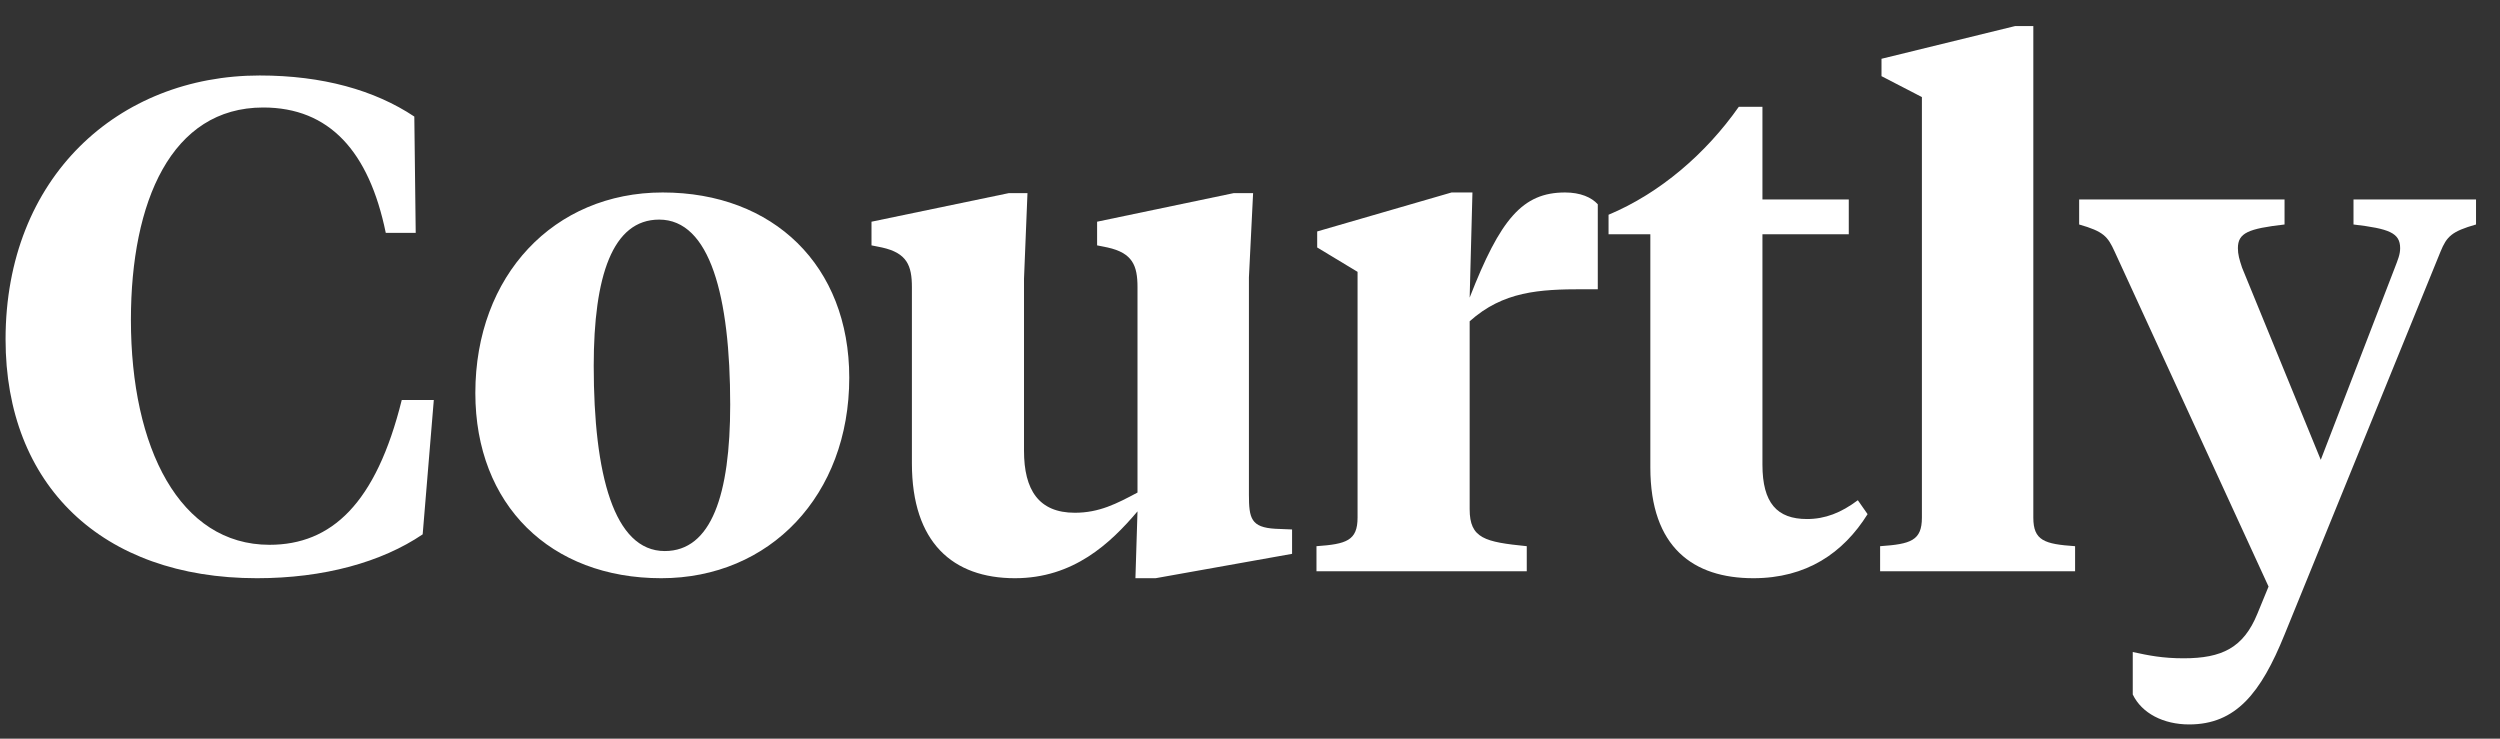 <svg width="88" height="26" viewBox="0 0 88 26" fill="none" xmlns="http://www.w3.org/2000/svg">
<rect x="0" y="0" width="88" height="26" fill="#333333" stroke="none"/>
<path d="M9.142 2.657C4.167 2.657 0.196 6.235 0.196 11.946C0.196 17.069 3.579 20.353 9.044 20.353C11.397 20.353 13.432 19.789 14.878 18.809L15.27 14.079H14.142C13.236 17.73 11.667 19.177 9.486 19.177C6.324 19.177 4.608 15.77 4.608 11.26C4.608 7.093 6.03 3.784 9.265 3.784C11.593 3.784 12.99 5.329 13.579 8.196H14.633L14.584 4.103C13.187 3.172 11.348 2.657 9.142 2.657Z" fill="white"/>
<path d="M23.399 19.397C21.61 19.397 20.899 16.701 20.899 12.877C20.899 9.716 21.561 7.73 23.203 7.73C24.992 7.73 25.703 10.427 25.703 14.25C25.703 17.412 25.041 19.397 23.399 19.397ZM23.276 20.353C27.1 20.353 29.894 17.436 29.894 13.294C29.894 9.348 27.222 6.775 23.325 6.775C19.502 6.775 16.732 9.691 16.732 13.833C16.732 17.779 19.379 20.353 23.276 20.353Z" fill="white"/>
<path d="M43.962 9.765L44.109 6.799H43.422L38.618 7.804V8.637L38.986 8.711C39.868 8.907 40.04 9.348 40.04 10.108V17.338C39.305 17.73 38.692 18.049 37.834 18.049C36.56 18.049 36.045 17.24 36.045 15.868V9.814L36.167 6.799H35.506L30.677 7.804V8.637L31.045 8.711C31.927 8.907 32.099 9.348 32.099 10.108V16.309C32.099 19.103 33.545 20.353 35.726 20.353C37.785 20.353 39.084 19.128 40.04 18L39.967 20.353H40.677L45.481 19.495V18.637L44.893 18.613C44.035 18.564 43.962 18.245 43.962 17.412V9.765Z" fill="white"/>
<path d="M51.732 11.309C52.909 10.255 54.183 10.181 55.727 10.181H56.242V7.191C56.022 6.946 55.629 6.775 55.09 6.775C53.595 6.775 52.811 7.706 51.732 10.476L51.83 6.775H51.095L46.365 8.147V8.711L47.786 9.569V18.221C47.786 19.029 47.394 19.152 46.34 19.226V20.108H53.742V19.226C52.272 19.078 51.732 18.956 51.732 17.927V11.309Z" fill="white"/>
<path d="M62.038 3.76H61.205C60.053 5.402 58.435 6.799 56.621 7.559V8.245H58.092V16.456C58.092 19.275 59.612 20.353 61.719 20.353C63.582 20.353 64.881 19.471 65.739 18.098L65.396 17.608C64.808 18.049 64.244 18.27 63.607 18.27C62.553 18.27 62.038 17.706 62.038 16.358V8.245H65.077V7.02H62.038V3.76Z" fill="white"/>
<path d="M71.573 0.917H70.935L66.229 2.069V2.681L67.651 3.417V18.221C67.651 19.029 67.259 19.152 66.18 19.226V20.108H73.043V19.226C71.965 19.152 71.573 19.029 71.573 18.221V0.917Z" fill="white"/>
<path d="M81.691 16.186L78.921 9.422C78.823 9.128 78.774 8.956 78.774 8.735C78.774 8.196 79.142 8.049 80.416 7.902V7.02H73.186V7.902C74.044 8.147 74.191 8.319 74.436 8.858L79.853 20.647L79.46 21.603C78.97 22.804 78.21 23.172 76.862 23.172C76.127 23.172 75.637 23.074 75.073 22.951V24.446C75.392 25.108 76.152 25.5 77.058 25.5C78.701 25.5 79.583 24.397 80.416 22.338L85.906 8.858C86.127 8.319 86.299 8.147 87.156 7.902V7.02H82.843V7.902C84.093 8.049 84.485 8.196 84.485 8.735C84.485 8.956 84.411 9.128 84.289 9.446L81.691 16.186Z" fill="white"/>
</svg>
